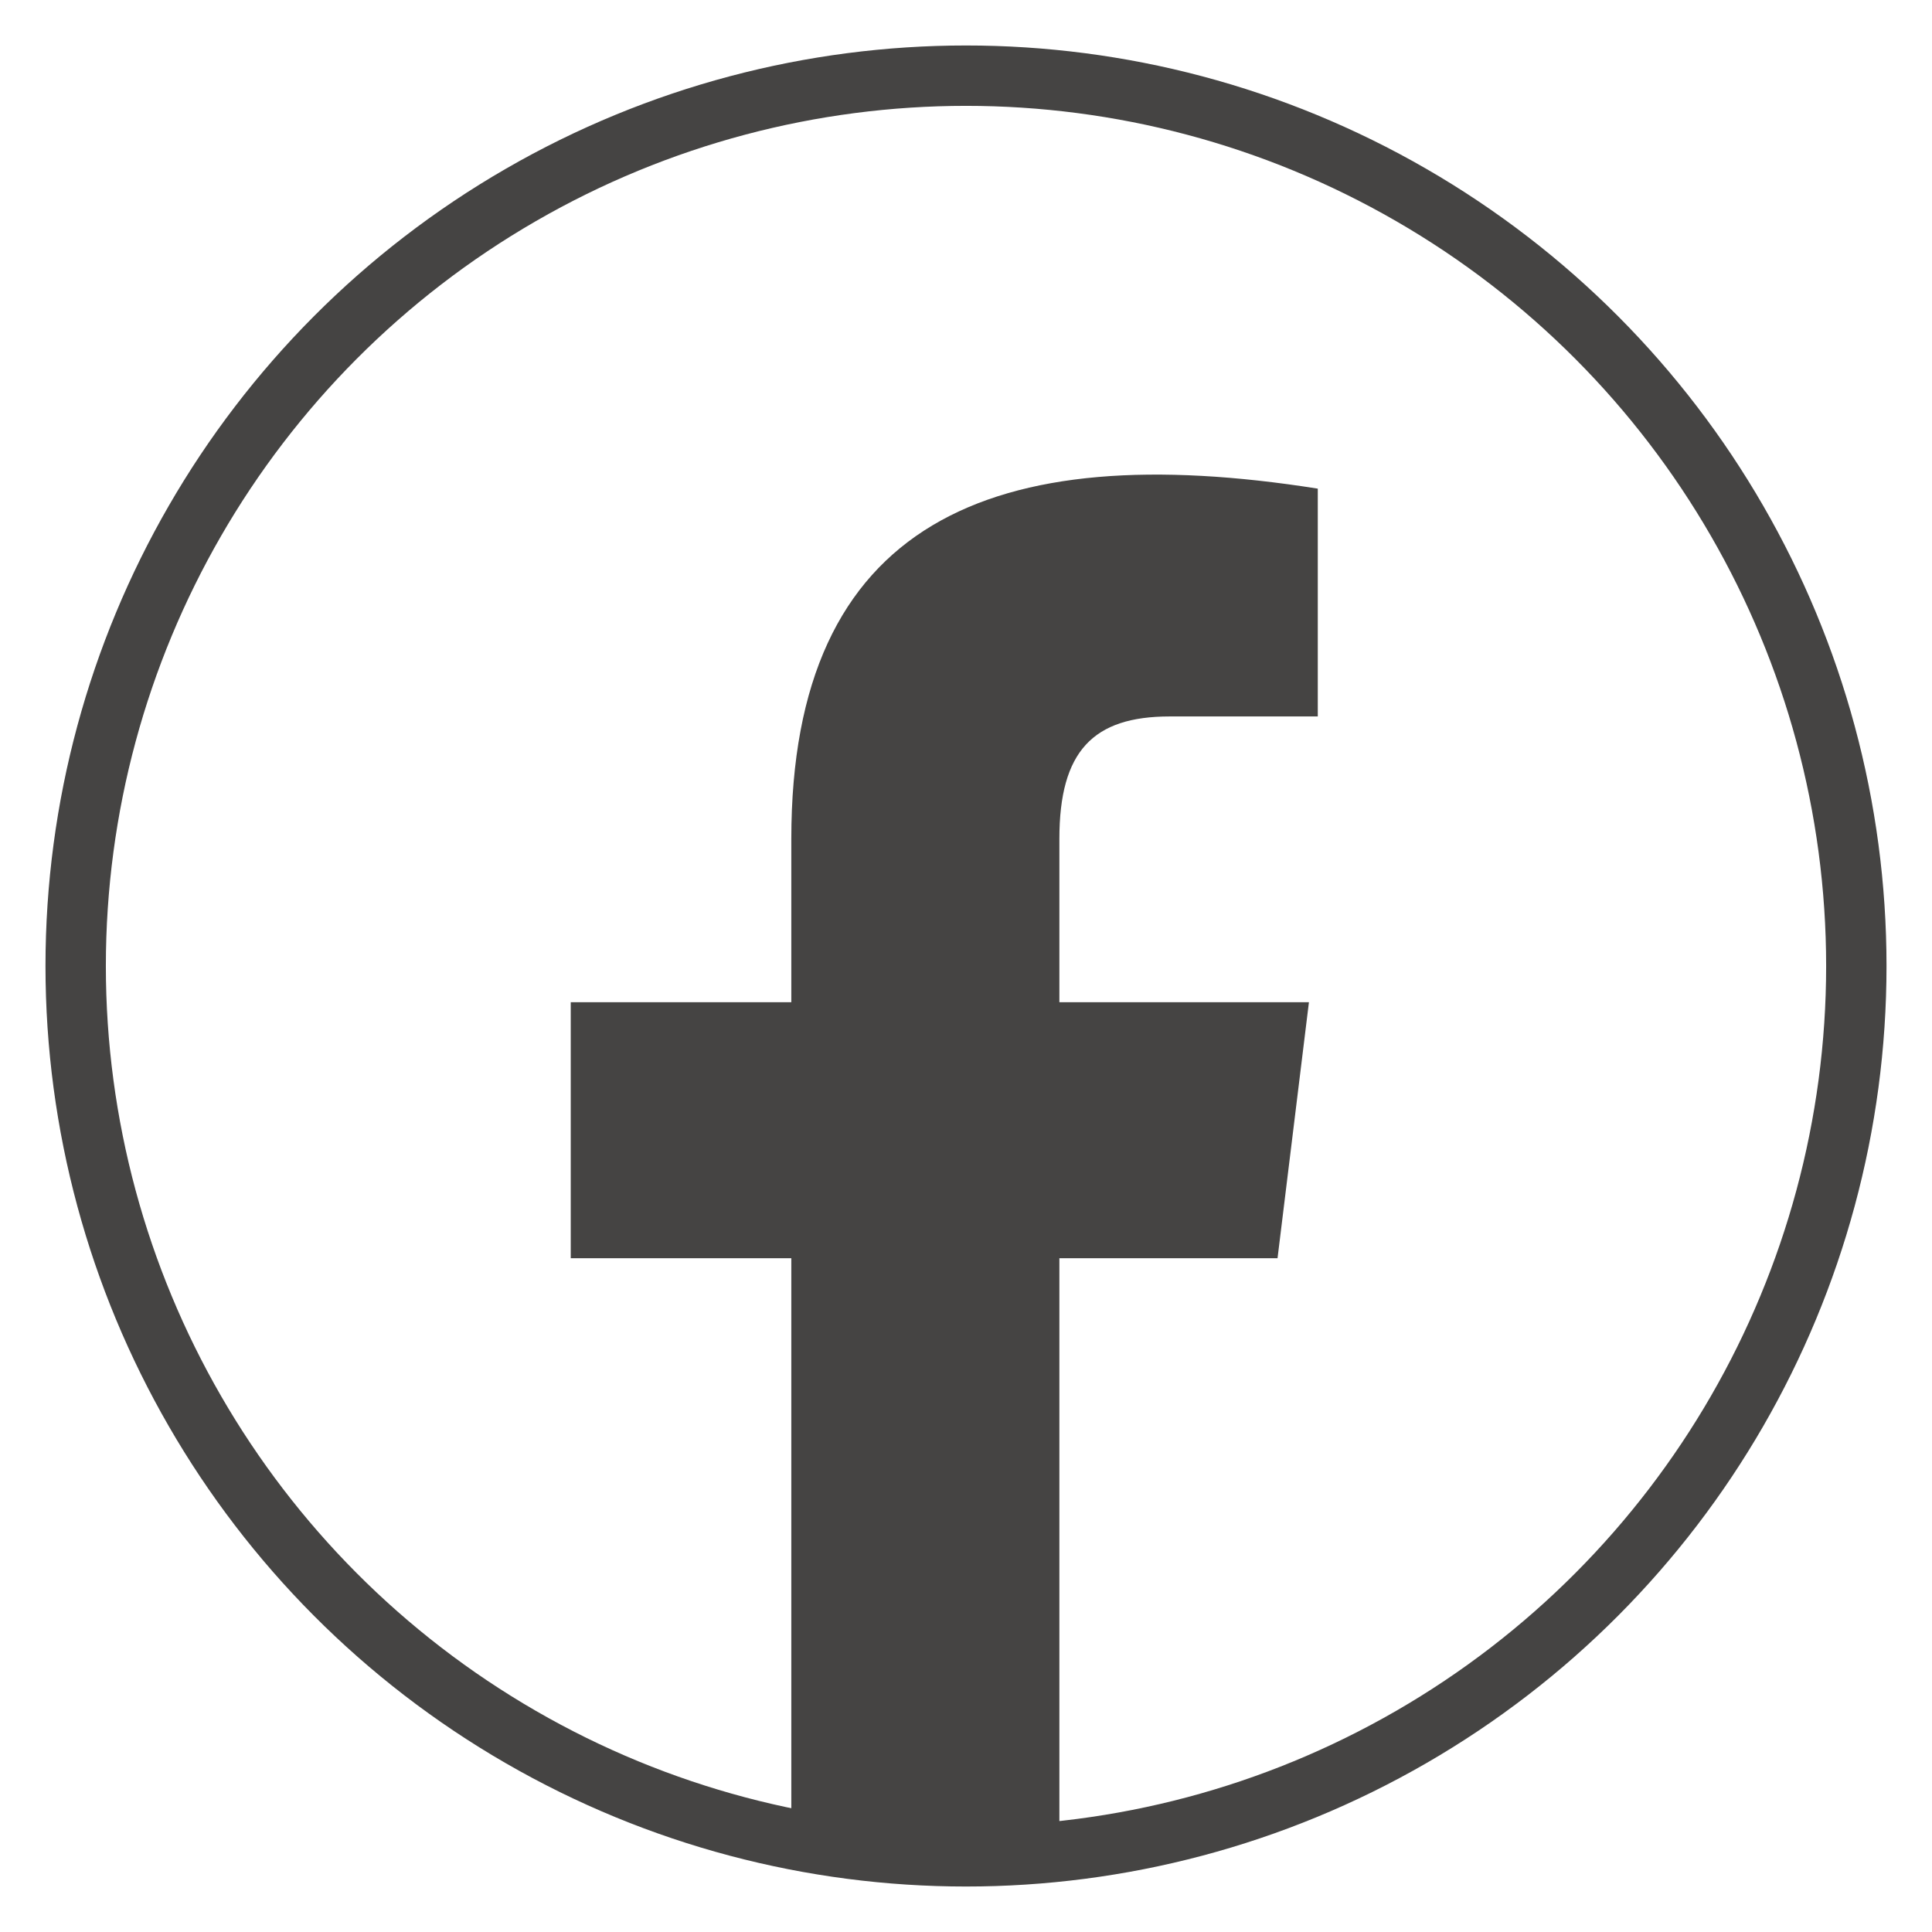 <svg viewBox="0 0 24 24" xmlns="http://www.w3.org/2000/svg" data-name="Ebene 1" id="Ebene_1">
  <defs>
    <style>
      .cls-1 {
        fill: #454443;
      }

      .cls-2 {
        fill: none;
        stroke: #454443;
        stroke-linecap: round;
        stroke-linejoin: round;
        stroke-width: .75px;
      }
    </style>
  </defs>
  <circle r="11.06" cy="12" cx="12" class="cls-2"></circle>
  <path d="M13.16,22.97v-7.34h2.71l.39-3.18h-3.1v-2.03c0-1.09.42-1.52,1.37-1.52h1.84v-2.83c-4.05-.64-6.54.41-6.54,4.35v2.03h-2.74v3.18h2.74v7.27l3.32.07Z" class="cls-1"></path>
</svg>